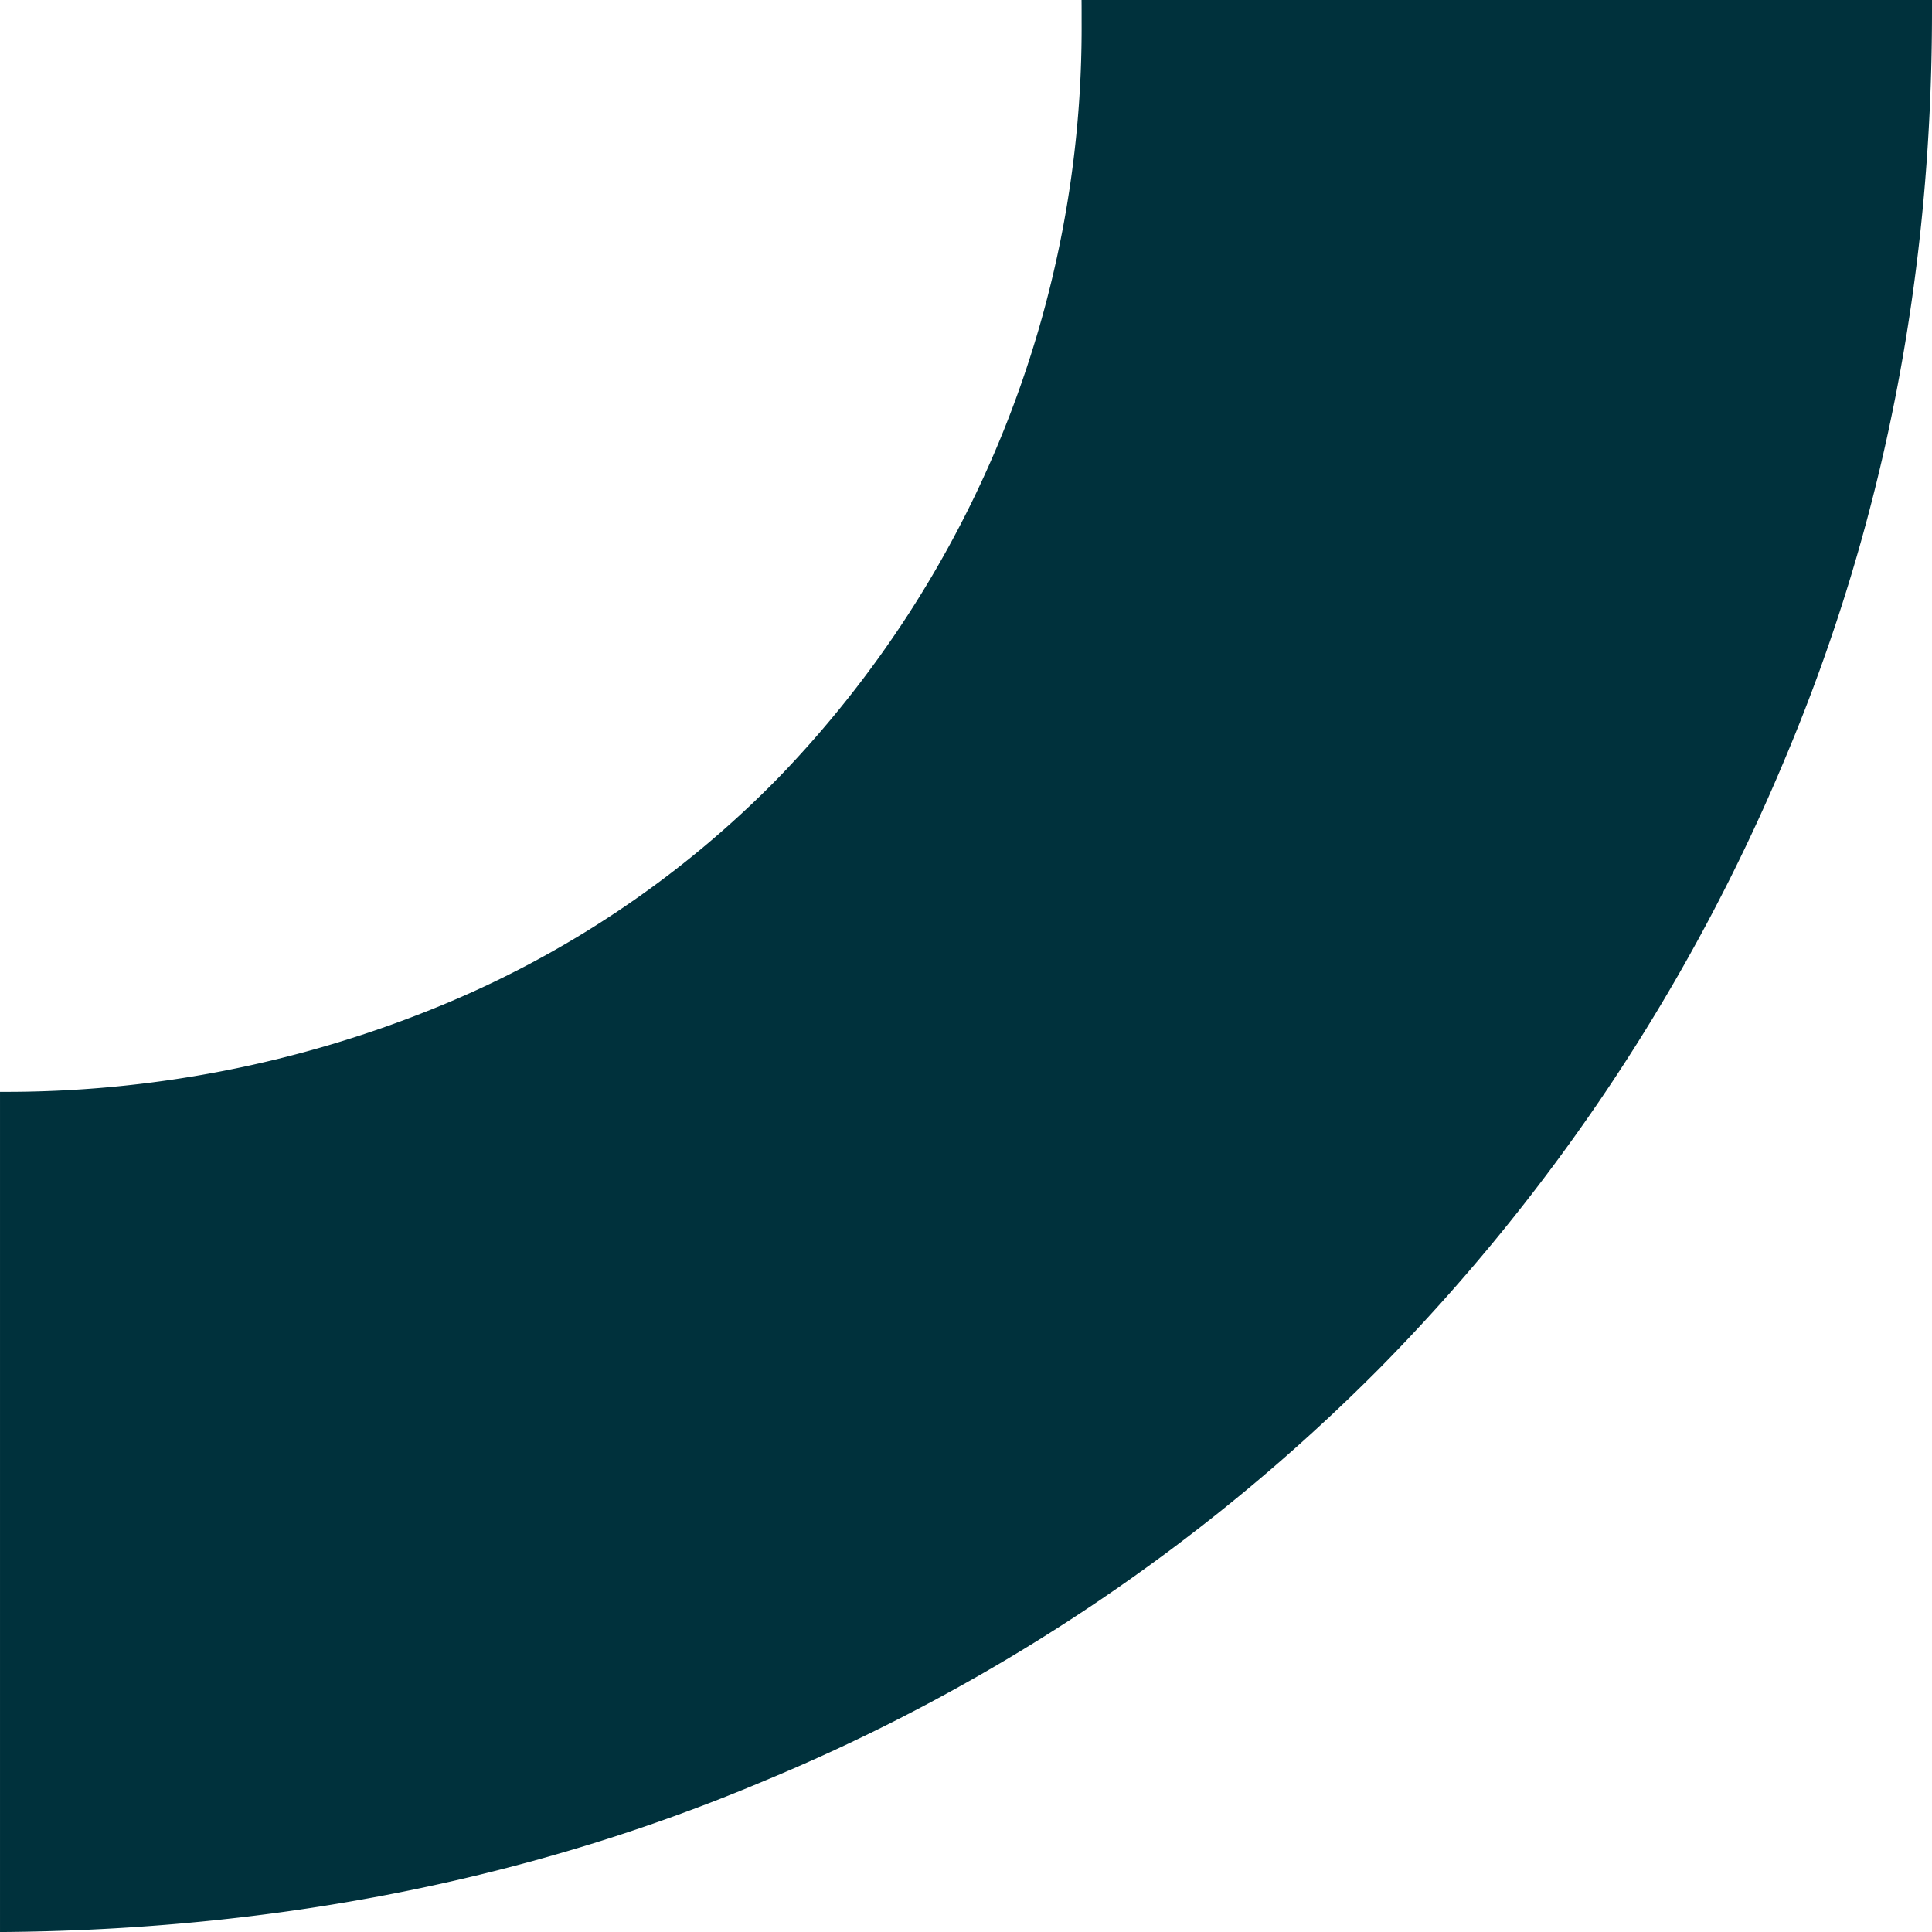 <svg xmlns="http://www.w3.org/2000/svg" width="200.003" height="200.003" viewBox="0 0 200.003 200.003">
  <path id="Path_2367" data-name="Path 2367" d="M44.241,99.907V98.889A111.692,111.692,0,0,1,75.618,20.605,104.486,104.486,0,0,1,111.291-3.286a118.006,118.006,0,0,1,44.918-8.636V-98.9q-42.8.311-79.11,15.644A194.885,194.885,0,0,0,13.275-40.415,199.263,199.263,0,0,0-28.648,22.74q-15.14,35.967-15.145,77.166v1.2h88.04q-.006-.6-.006-1.2" transform="translate(156.21 101.107) rotate(180)" fill="#00313c"/>
</svg>
